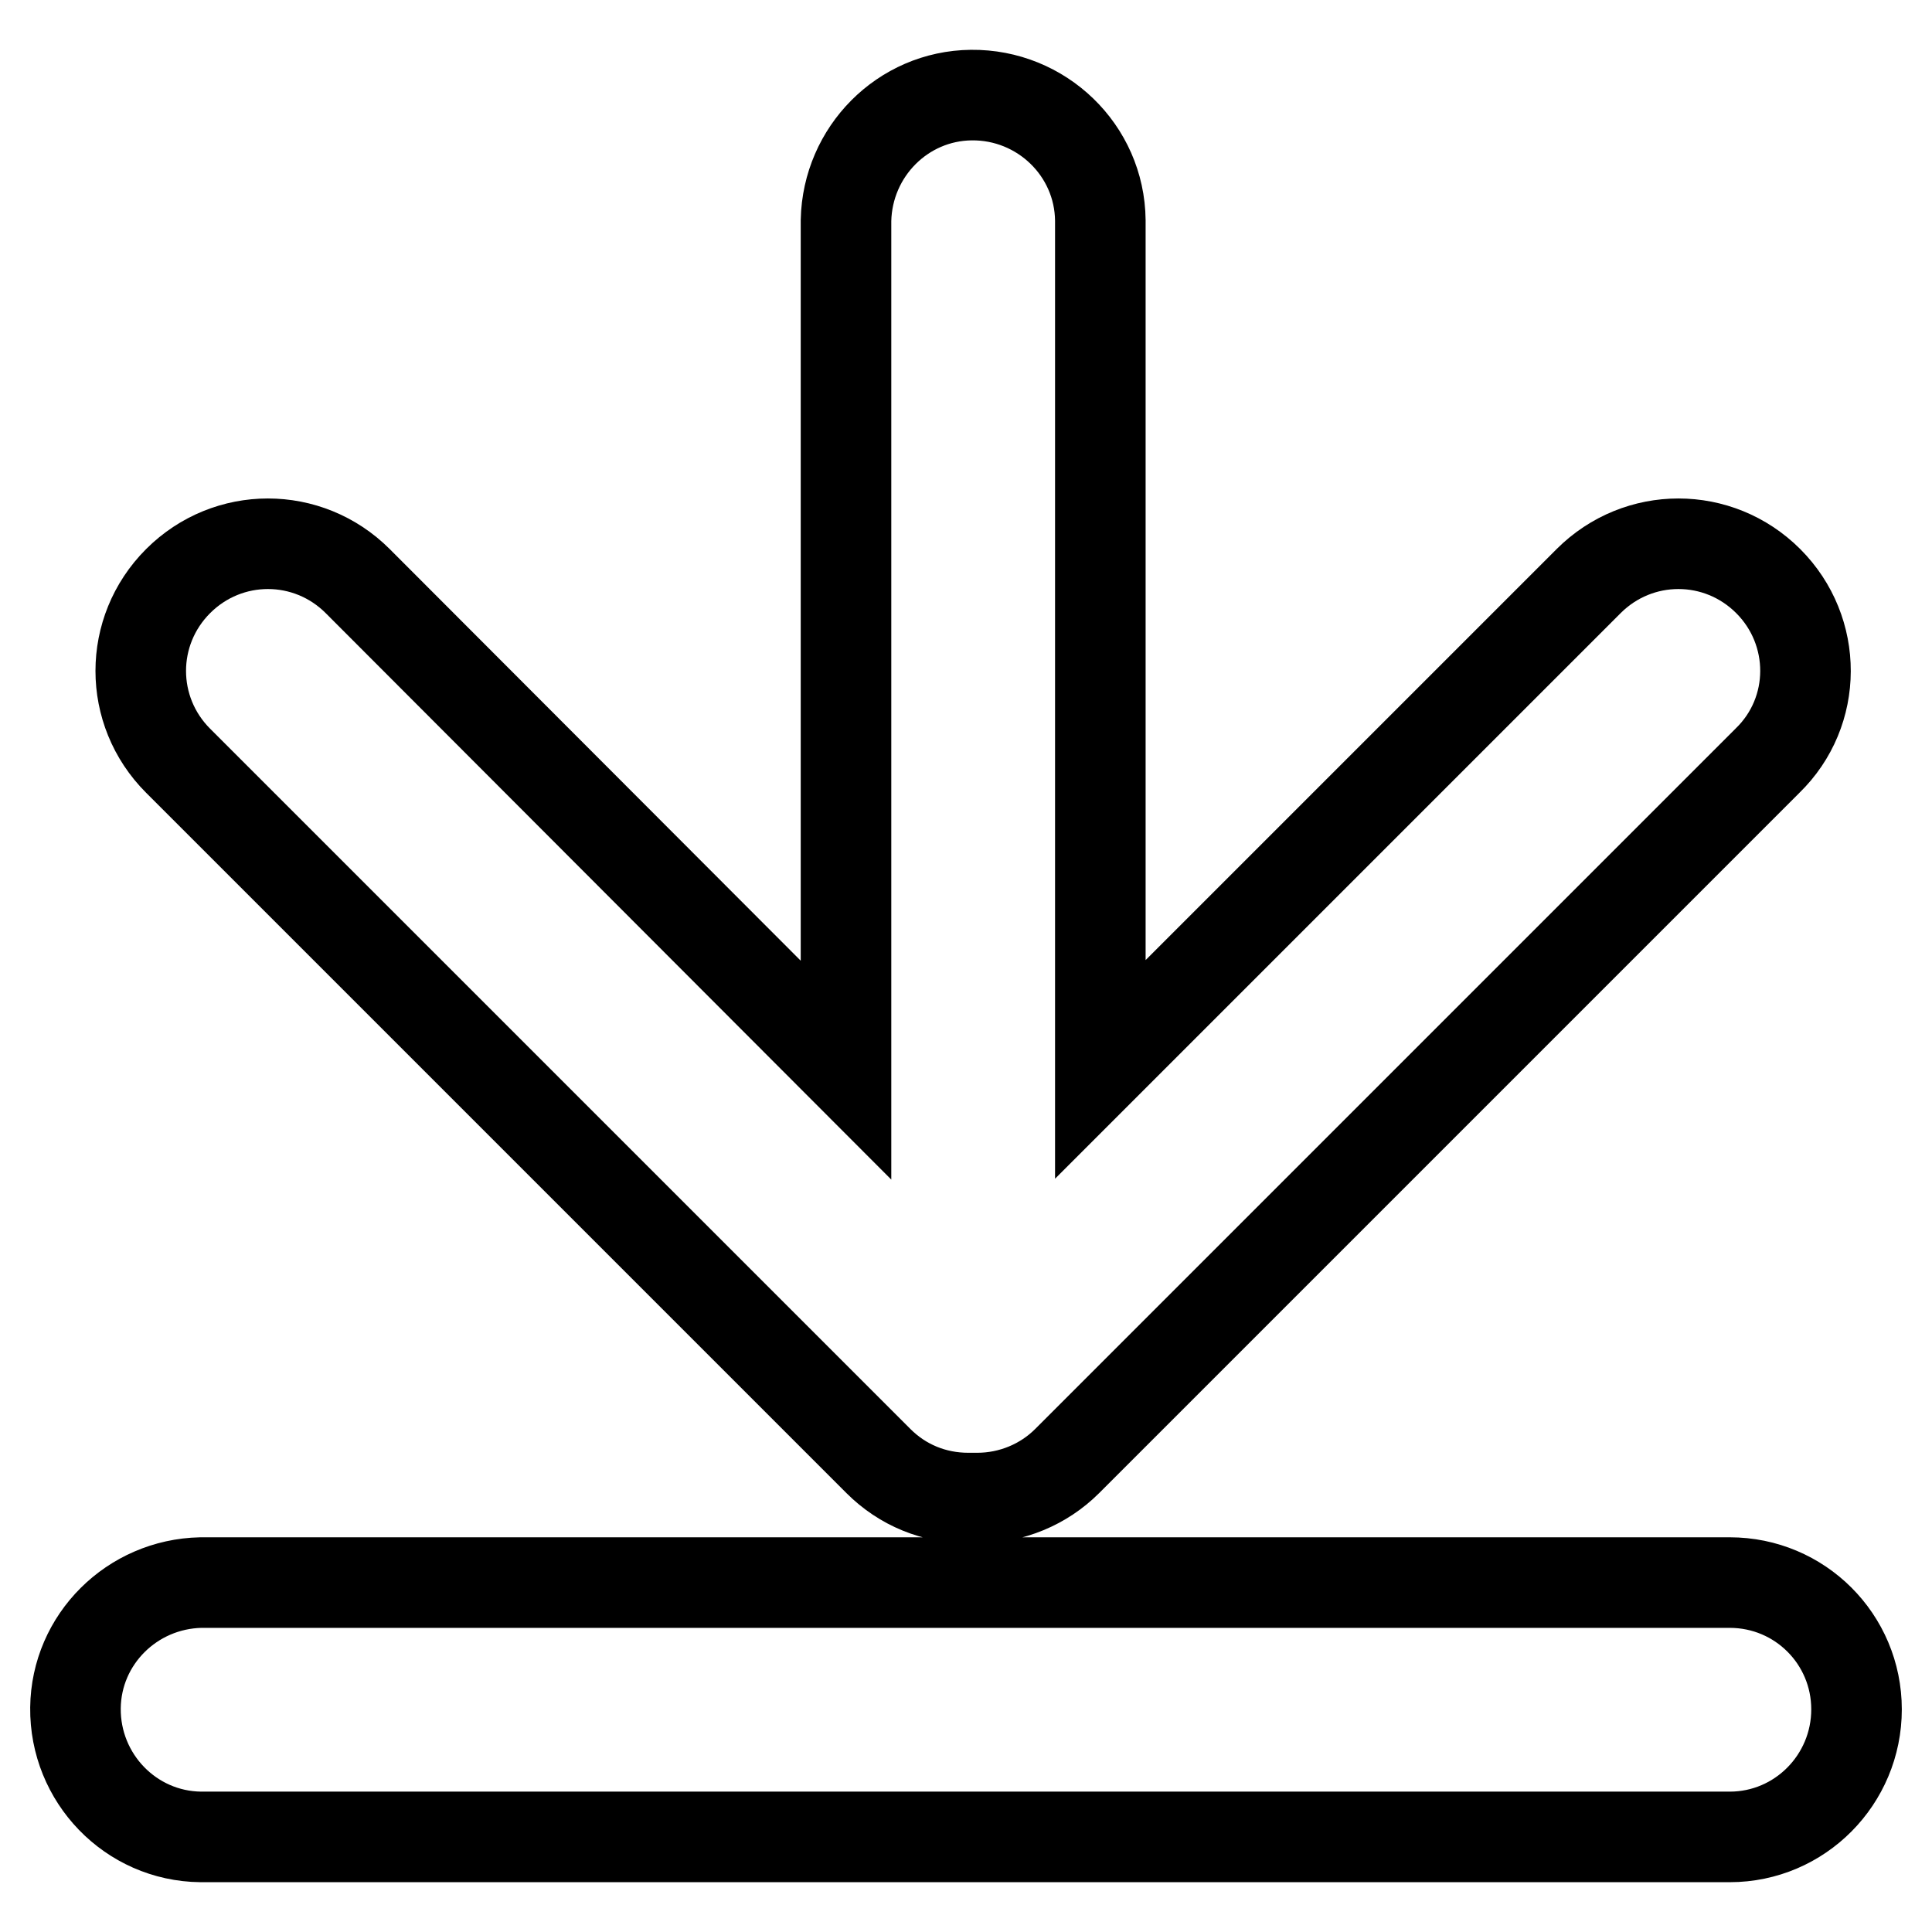 <?xml version="1.0" encoding="utf-8"?>
<!-- Svg Vector Icons : http://www.onlinewebfonts.com/icon -->
<!DOCTYPE svg PUBLIC "-//W3C//DTD SVG 1.1//EN" "http://www.w3.org/Graphics/SVG/1.1/DTD/svg11.dtd">
<svg version="1.1" xmlns="http://www.w3.org/2000/svg" xmlns:xlink="http://www.w3.org/1999/xlink" x="0px" y="0px" viewBox="0 0 256 256" enable-background="new 0 0 256 256" xml:space="preserve">
<g> <path stroke-width="12" fill-opacity="0" stroke="#000000"  d="M234.3,77c-6.6-6.6-17.2-6.6-23.8,0l-64.7,64.7V29.2c-0.1-9.3-7.8-16.7-17.1-16.6 c-9.1,0.1-16.4,7.5-16.6,16.6v112.6L47.4,77c-6.6-6.6-17.2-6.6-23.8,0c-6.6,6.6-6.6,17.2,0,23.8l92.8,92.8 c3.2,3.2,7.4,4.9,11.9,4.9c0.2,0,0.4,0,0.6,0c0.2,0,0.4,0,0.6,0c4.5,0,8.8-1.8,11.9-4.9l92.8-92.8C240.9,94.3,240.9,83.6,234.3,77z  M229.2,243.4H26.6c-9.3-0.1-16.7-7.8-16.6-17.1c0.1-9.1,7.5-16.4,16.6-16.6h202.6c9.3,0,16.8,7.5,16.8,16.8 C246,235.8,238.5,243.4,229.2,243.4L229.2,243.4z"/></g>
</svg>